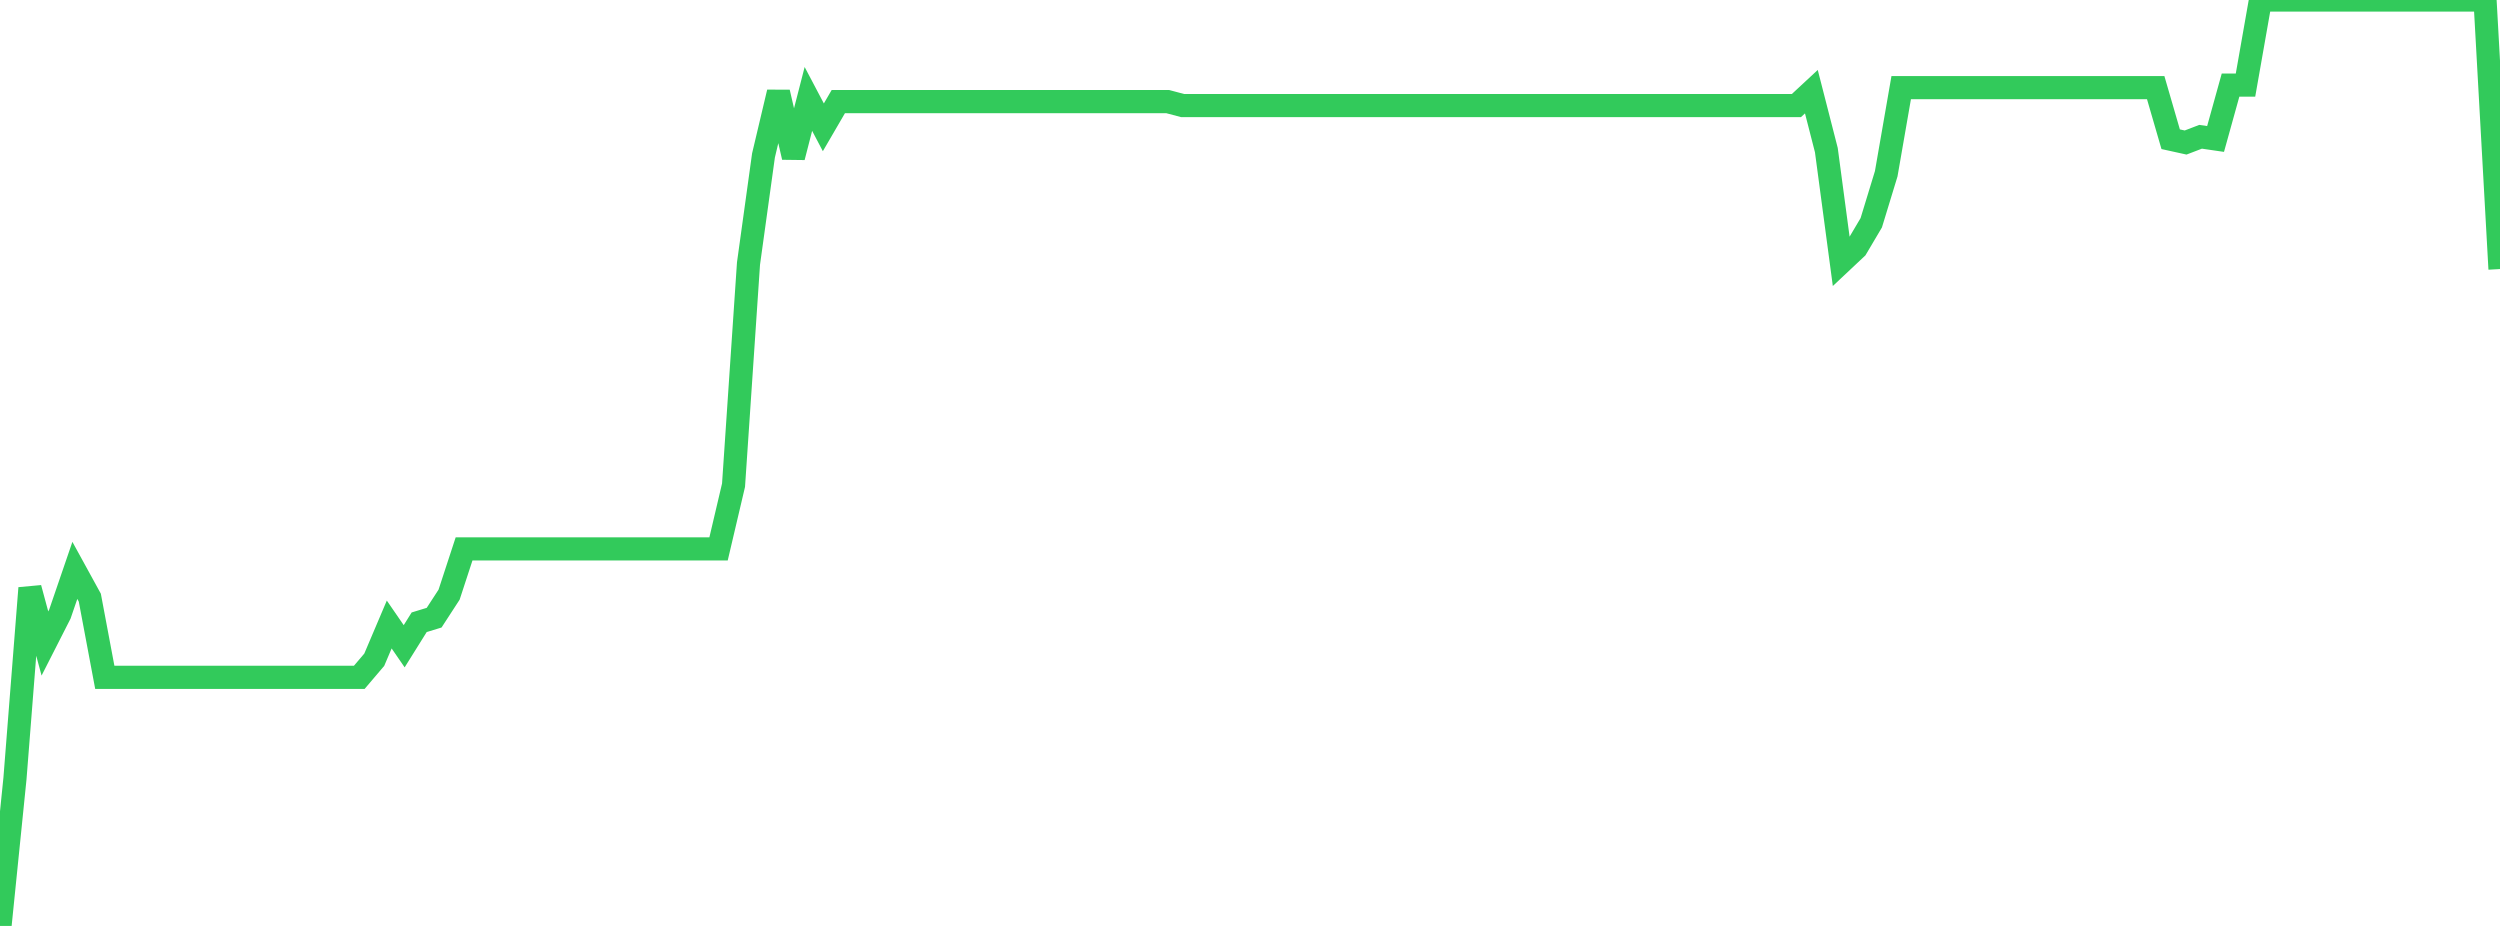 <?xml version="1.0" standalone="no"?>
<!DOCTYPE svg PUBLIC "-//W3C//DTD SVG 1.1//EN" "http://www.w3.org/Graphics/SVG/1.1/DTD/svg11.dtd">

<svg width="135" height="50" viewBox="0 0 135 50" preserveAspectRatio="none" 
  xmlns="http://www.w3.org/2000/svg"
  xmlns:xlink="http://www.w3.org/1999/xlink">


<polyline points="0.0, 50.0 0.808, 42.039 1.617, 31.756 2.425, 34.749 3.234, 33.159 4.042, 30.801 4.85, 32.274 5.659, 36.576 6.467, 36.576 7.275, 36.576 8.084, 36.576 8.892, 36.576 9.701, 36.576 10.509, 36.576 11.317, 36.576 12.126, 36.576 12.934, 36.576 13.743, 36.576 14.551, 36.576 15.359, 36.576 16.168, 36.576 16.976, 36.576 17.784, 36.576 18.593, 36.576 19.401, 36.576 20.21, 35.625 21.018, 33.723 21.826, 34.898 22.635, 33.602 23.443, 33.355 24.251, 32.111 25.06, 29.64 25.868, 29.64 26.677, 29.64 27.485, 29.64 28.293, 29.64 29.102, 29.64 29.91, 29.64 30.719, 29.64 31.527, 29.64 32.335, 29.64 33.144, 29.64 33.952, 29.64 34.76, 29.64 35.569, 29.64 36.377, 29.64 37.186, 29.64 37.994, 29.64 38.802, 29.64 39.611, 26.2 40.419, 14.23 41.228, 8.395 42.036, 4.983 42.844, 8.488 43.653, 5.342 44.461, 6.875 45.269, 5.486 46.078, 5.486 46.886, 5.486 47.695, 5.486 48.503, 5.486 49.311, 5.486 50.12, 5.486 50.928, 5.486 51.737, 5.486 52.545, 5.486 53.353, 5.486 54.162, 5.486 54.97, 5.486 55.778, 5.486 56.587, 5.486 57.395, 5.486 58.204, 5.486 59.012, 5.486 59.82, 5.486 60.629, 5.486 61.437, 5.486 62.246, 5.486 63.054, 5.486 63.862, 5.701 64.671, 5.701 65.479, 5.701 66.287, 5.701 67.096, 5.701 67.904, 5.701 68.713, 5.701 69.521, 5.701 70.329, 5.701 71.138, 5.701 71.946, 5.701 72.754, 5.701 73.563, 5.701 74.371, 5.701 75.18, 5.701 75.988, 5.701 76.796, 5.701 77.605, 5.701 78.413, 5.701 79.222, 5.701 80.03, 5.701 80.838, 5.701 81.647, 5.701 82.455, 5.701 83.263, 5.701 84.072, 5.701 84.88, 5.701 85.689, 5.701 86.497, 5.701 87.305, 5.701 88.114, 5.701 88.922, 5.701 89.731, 5.701 90.539, 5.701 91.347, 5.701 92.156, 5.701 92.964, 5.701 93.772, 5.701 94.581, 5.701 95.389, 5.701 96.198, 5.701 97.006, 5.701 97.814, 4.95 98.623, 8.106 99.431, 14.156 100.24, 13.396 101.048, 12.03 101.856, 9.383 102.665, 4.731 103.473, 4.731 104.281, 4.731 105.09, 4.731 105.898, 4.731 106.707, 4.731 107.515, 4.731 108.323, 4.731 109.132, 4.731 109.94, 4.731 110.749, 4.731 111.557, 4.731 112.365, 4.731 113.174, 4.731 113.982, 4.731 114.79, 4.731 115.599, 4.731 116.407, 4.731 117.216, 7.518 118.024, 7.696 118.832, 7.386 119.641, 7.504 120.449, 4.596 121.257, 4.596 122.066, 0.0 122.874, 0.0 123.683, 0.0 124.491, 0.0 125.299, 0.0 126.108, 0.0 126.916, 0.0 127.725, 0.0 128.533, 0.0 129.341, 0.0 130.15, 0.0 130.958, 0.0 131.766, 0.0 132.575, 0.0 133.383, 0.0 134.192, 0.0 135.0, 14.529" fill="none" stroke="#32ca5b" stroke-width="1.25"/>

</svg>